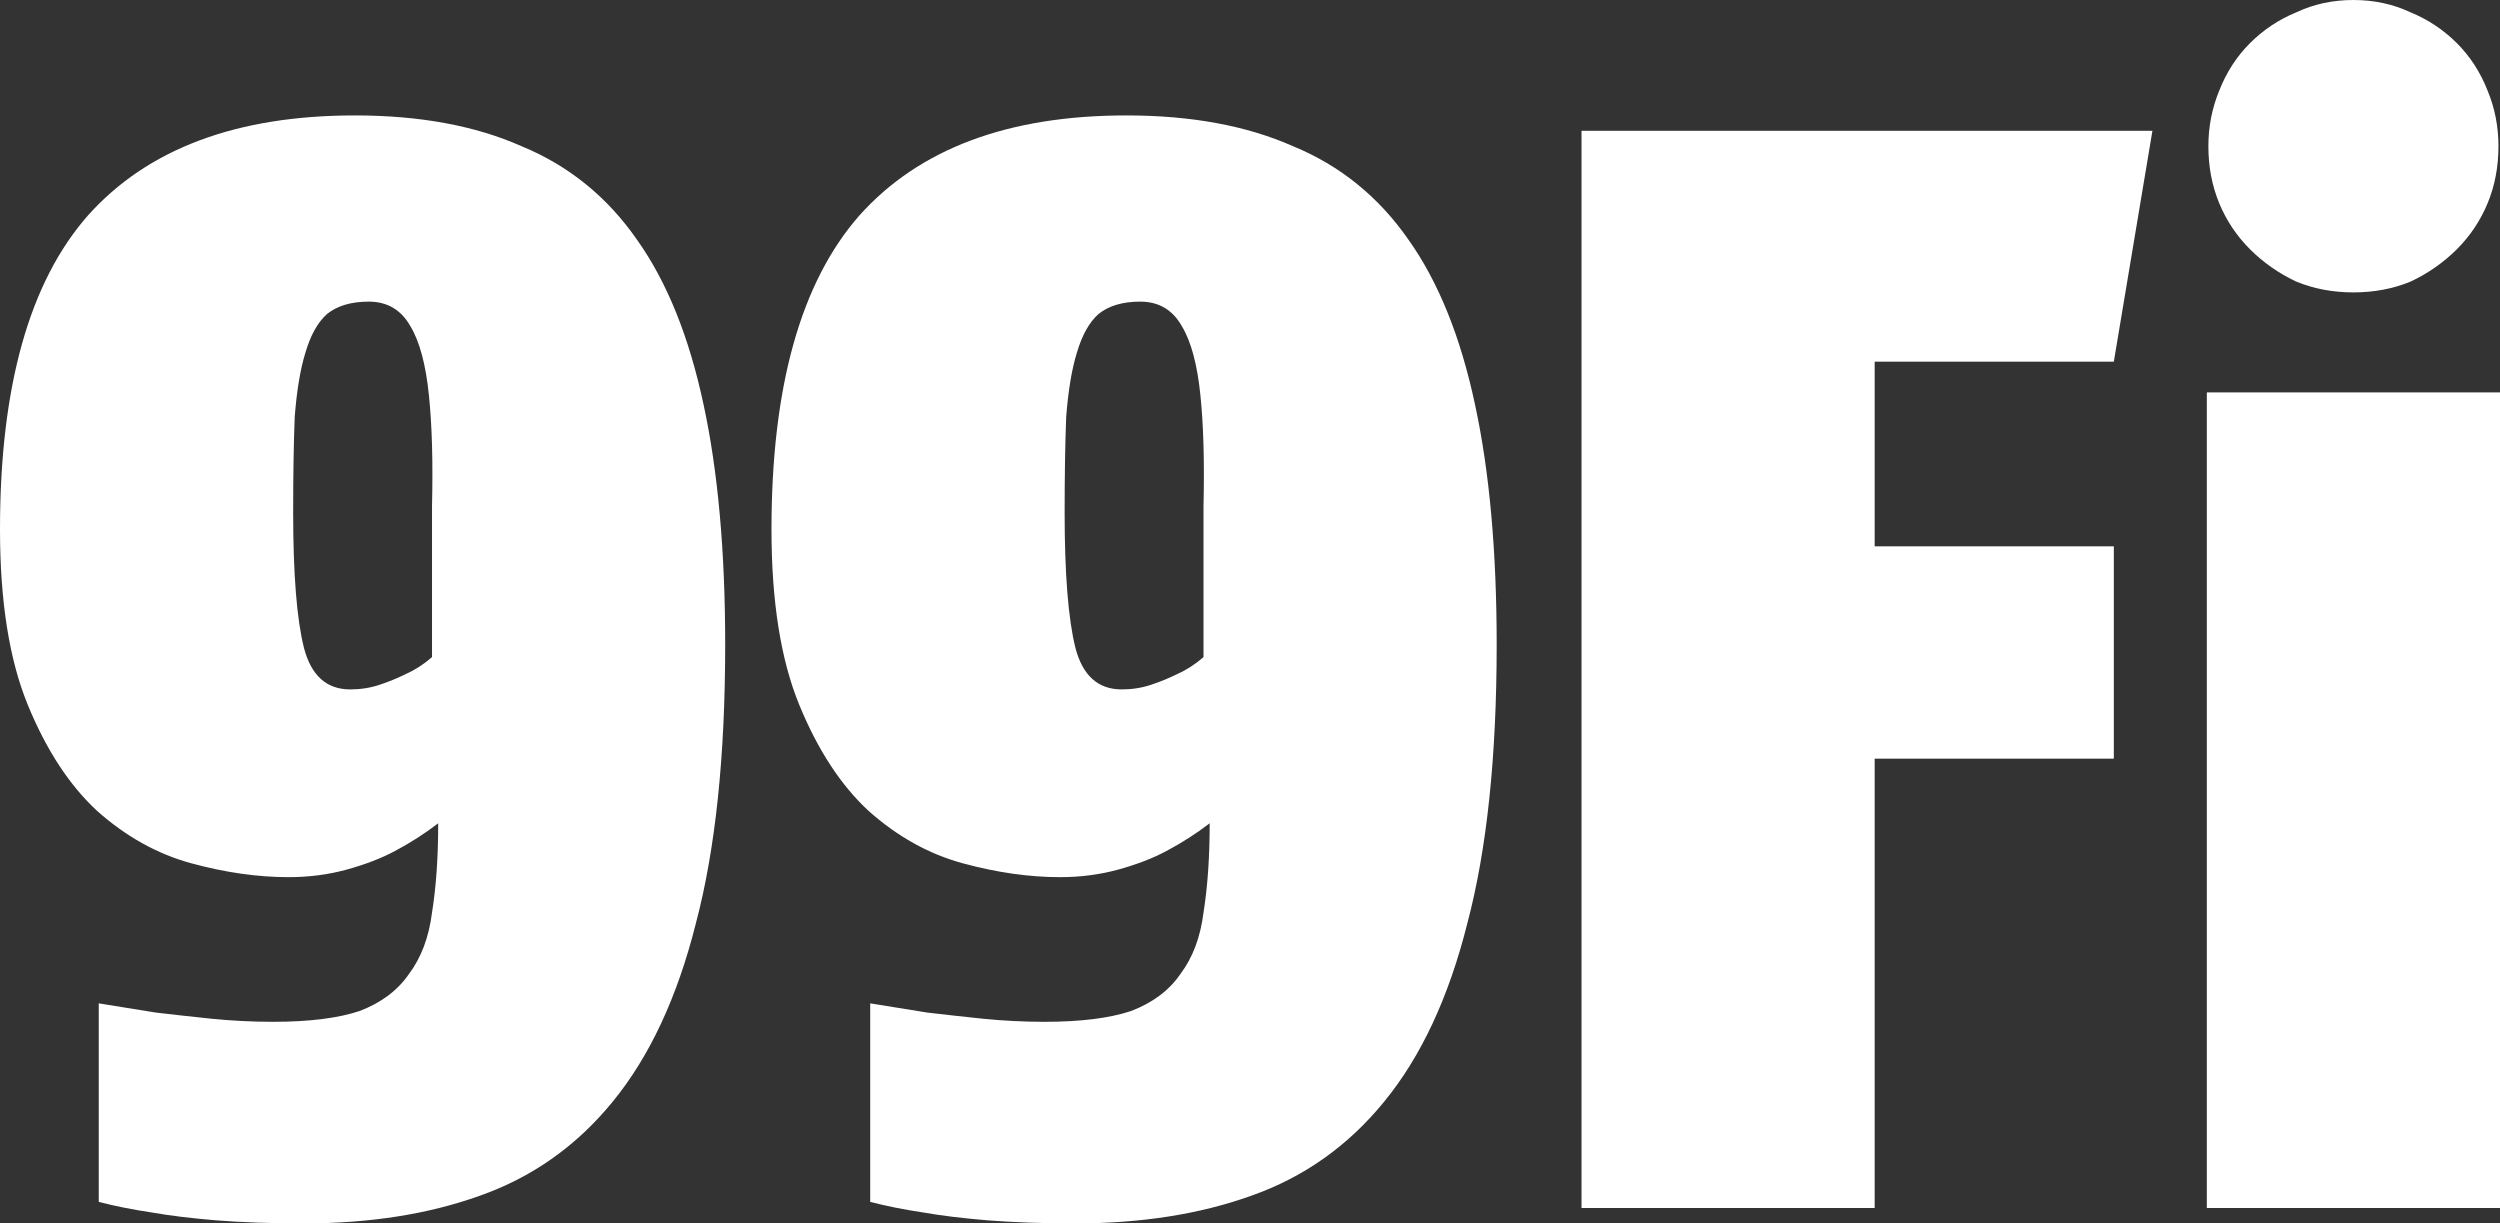 <svg width="94" height="46" viewBox="0 0 94 46" fill="none" xmlns="http://www.w3.org/2000/svg">
<rect x="0" y="0" width="94" height="46" fill="#333333" stroke="none"/>
<path d="M16.244 24.707C16.244 22.585 16.244 20.695 16.244 19.037C16.283 17.378 16.244 15.989 16.128 14.87C16.012 13.713 15.78 12.845 15.432 12.267C15.084 11.649 14.562 11.341 13.866 11.341C13.208 11.341 12.686 11.495 12.299 11.804C11.951 12.112 11.68 12.595 11.487 13.25C11.294 13.867 11.158 14.678 11.081 15.681C11.042 16.683 11.023 17.879 11.023 19.268C11.023 21.582 11.158 23.28 11.429 24.36C11.7 25.401 12.28 25.922 13.169 25.922C13.556 25.922 13.924 25.864 14.272 25.748C14.62 25.633 14.948 25.498 15.258 25.343C15.606 25.189 15.935 24.977 16.244 24.707ZM27.267 24.244C27.267 28.449 26.9 31.94 26.165 34.717C25.468 37.494 24.424 39.732 23.032 41.429C21.678 43.088 20.015 44.264 18.043 44.959C16.109 45.653 13.904 46 11.429 46C10.191 46 9.089 45.961 8.122 45.884C7.194 45.807 6.401 45.711 5.743 45.595C4.97 45.479 4.293 45.344 3.713 45.19V37.726C4.409 37.842 5.125 37.957 5.86 38.073C6.517 38.15 7.213 38.227 7.948 38.304C8.722 38.382 9.495 38.42 10.269 38.42C11.622 38.42 12.705 38.285 13.518 38.015C14.33 37.706 14.948 37.244 15.374 36.626C15.838 36.009 16.128 35.238 16.244 34.312C16.399 33.348 16.476 32.229 16.476 30.956C15.973 31.342 15.432 31.689 14.852 31.997C14.349 32.267 13.749 32.499 13.053 32.692C12.357 32.885 11.622 32.981 10.849 32.981C9.688 32.981 8.47 32.807 7.194 32.46C5.918 32.113 4.738 31.457 3.655 30.493C2.611 29.529 1.74 28.198 1.044 26.501C0.348 24.803 0 22.605 0 19.904C0 14.543 1.102 10.608 3.307 8.101C5.55 5.593 8.896 4.34 13.343 4.34C15.78 4.34 17.869 4.725 19.609 5.497C21.388 6.23 22.838 7.406 23.96 9.026C25.082 10.608 25.913 12.672 26.455 15.218C26.996 17.725 27.267 20.734 27.267 24.244Z" fill="white"/>
<path d="M45.252 24.707C45.252 22.585 45.252 20.695 45.252 19.037C45.29 17.378 45.252 15.989 45.136 14.87C45.02 13.713 44.788 12.845 44.439 12.267C44.091 11.649 43.569 11.341 42.873 11.341C42.215 11.341 41.693 11.495 41.307 11.804C40.959 12.112 40.688 12.595 40.494 13.25C40.301 13.867 40.166 14.678 40.088 15.681C40.05 16.683 40.03 17.879 40.03 19.268C40.03 21.582 40.166 23.28 40.436 24.36C40.707 25.401 41.287 25.922 42.177 25.922C42.564 25.922 42.931 25.864 43.279 25.748C43.627 25.633 43.956 25.498 44.265 25.343C44.614 25.189 44.942 24.977 45.252 24.707ZM56.275 24.244C56.275 28.449 55.907 31.94 55.172 34.717C54.476 37.494 53.432 39.732 52.039 41.429C50.686 43.088 49.023 44.264 47.05 44.959C45.116 45.653 42.912 46 40.436 46C39.199 46 38.096 45.961 37.13 45.884C36.201 45.807 35.408 45.711 34.751 45.595C33.977 45.479 33.301 45.344 32.72 45.19V37.726C33.417 37.842 34.132 37.957 34.867 38.073C35.525 38.15 36.221 38.227 36.956 38.304C37.729 38.382 38.503 38.42 39.276 38.42C40.63 38.42 41.713 38.285 42.525 38.015C43.337 37.706 43.956 37.244 44.381 36.626C44.846 36.009 45.136 35.238 45.252 34.312C45.406 33.348 45.484 32.229 45.484 30.956C44.981 31.342 44.439 31.689 43.859 31.997C43.356 32.267 42.757 32.499 42.061 32.692C41.365 32.885 40.63 32.981 39.856 32.981C38.696 32.981 37.478 32.807 36.201 32.46C34.925 32.113 33.745 31.457 32.662 30.493C31.618 29.529 30.748 28.198 30.052 26.501C29.355 24.803 29.008 22.605 29.008 19.904C29.008 14.543 30.11 10.608 32.314 8.101C34.557 5.593 37.903 4.34 42.351 4.34C44.788 4.34 46.876 4.725 48.617 5.497C50.396 6.23 51.846 7.406 52.968 9.026C54.089 10.608 54.921 12.672 55.462 15.218C56.004 17.725 56.275 20.734 56.275 24.244Z" fill="white"/>
<path d="M79.48 13.598H70.488V20.541H79.48V28.526H70.488V45.421H59.465V4.918H80.931L79.48 13.598Z" fill="white"/>
<path d="M82.977 45.421V14.755H94V45.421H82.977ZM93.942 5.497C93.942 6.268 93.807 6.982 93.536 7.638C93.265 8.293 92.878 8.872 92.376 9.374C91.873 9.875 91.293 10.28 90.635 10.589C89.978 10.859 89.262 10.994 88.489 10.994C87.715 10.994 86.999 10.859 86.342 10.589C85.684 10.28 85.104 9.875 84.602 9.374C84.099 8.872 83.712 8.293 83.441 7.638C83.171 6.982 83.035 6.268 83.035 5.497C83.035 4.764 83.171 4.07 83.441 3.414C83.712 2.72 84.099 2.122 84.602 1.62C85.104 1.119 85.684 0.733 86.342 0.463C86.999 0.154 87.715 0 88.489 0C89.262 0 89.978 0.154 90.635 0.463C91.293 0.733 91.873 1.119 92.376 1.62C92.878 2.122 93.265 2.72 93.536 3.414C93.807 4.07 93.942 4.764 93.942 5.497Z" fill="white"/>
</svg>
